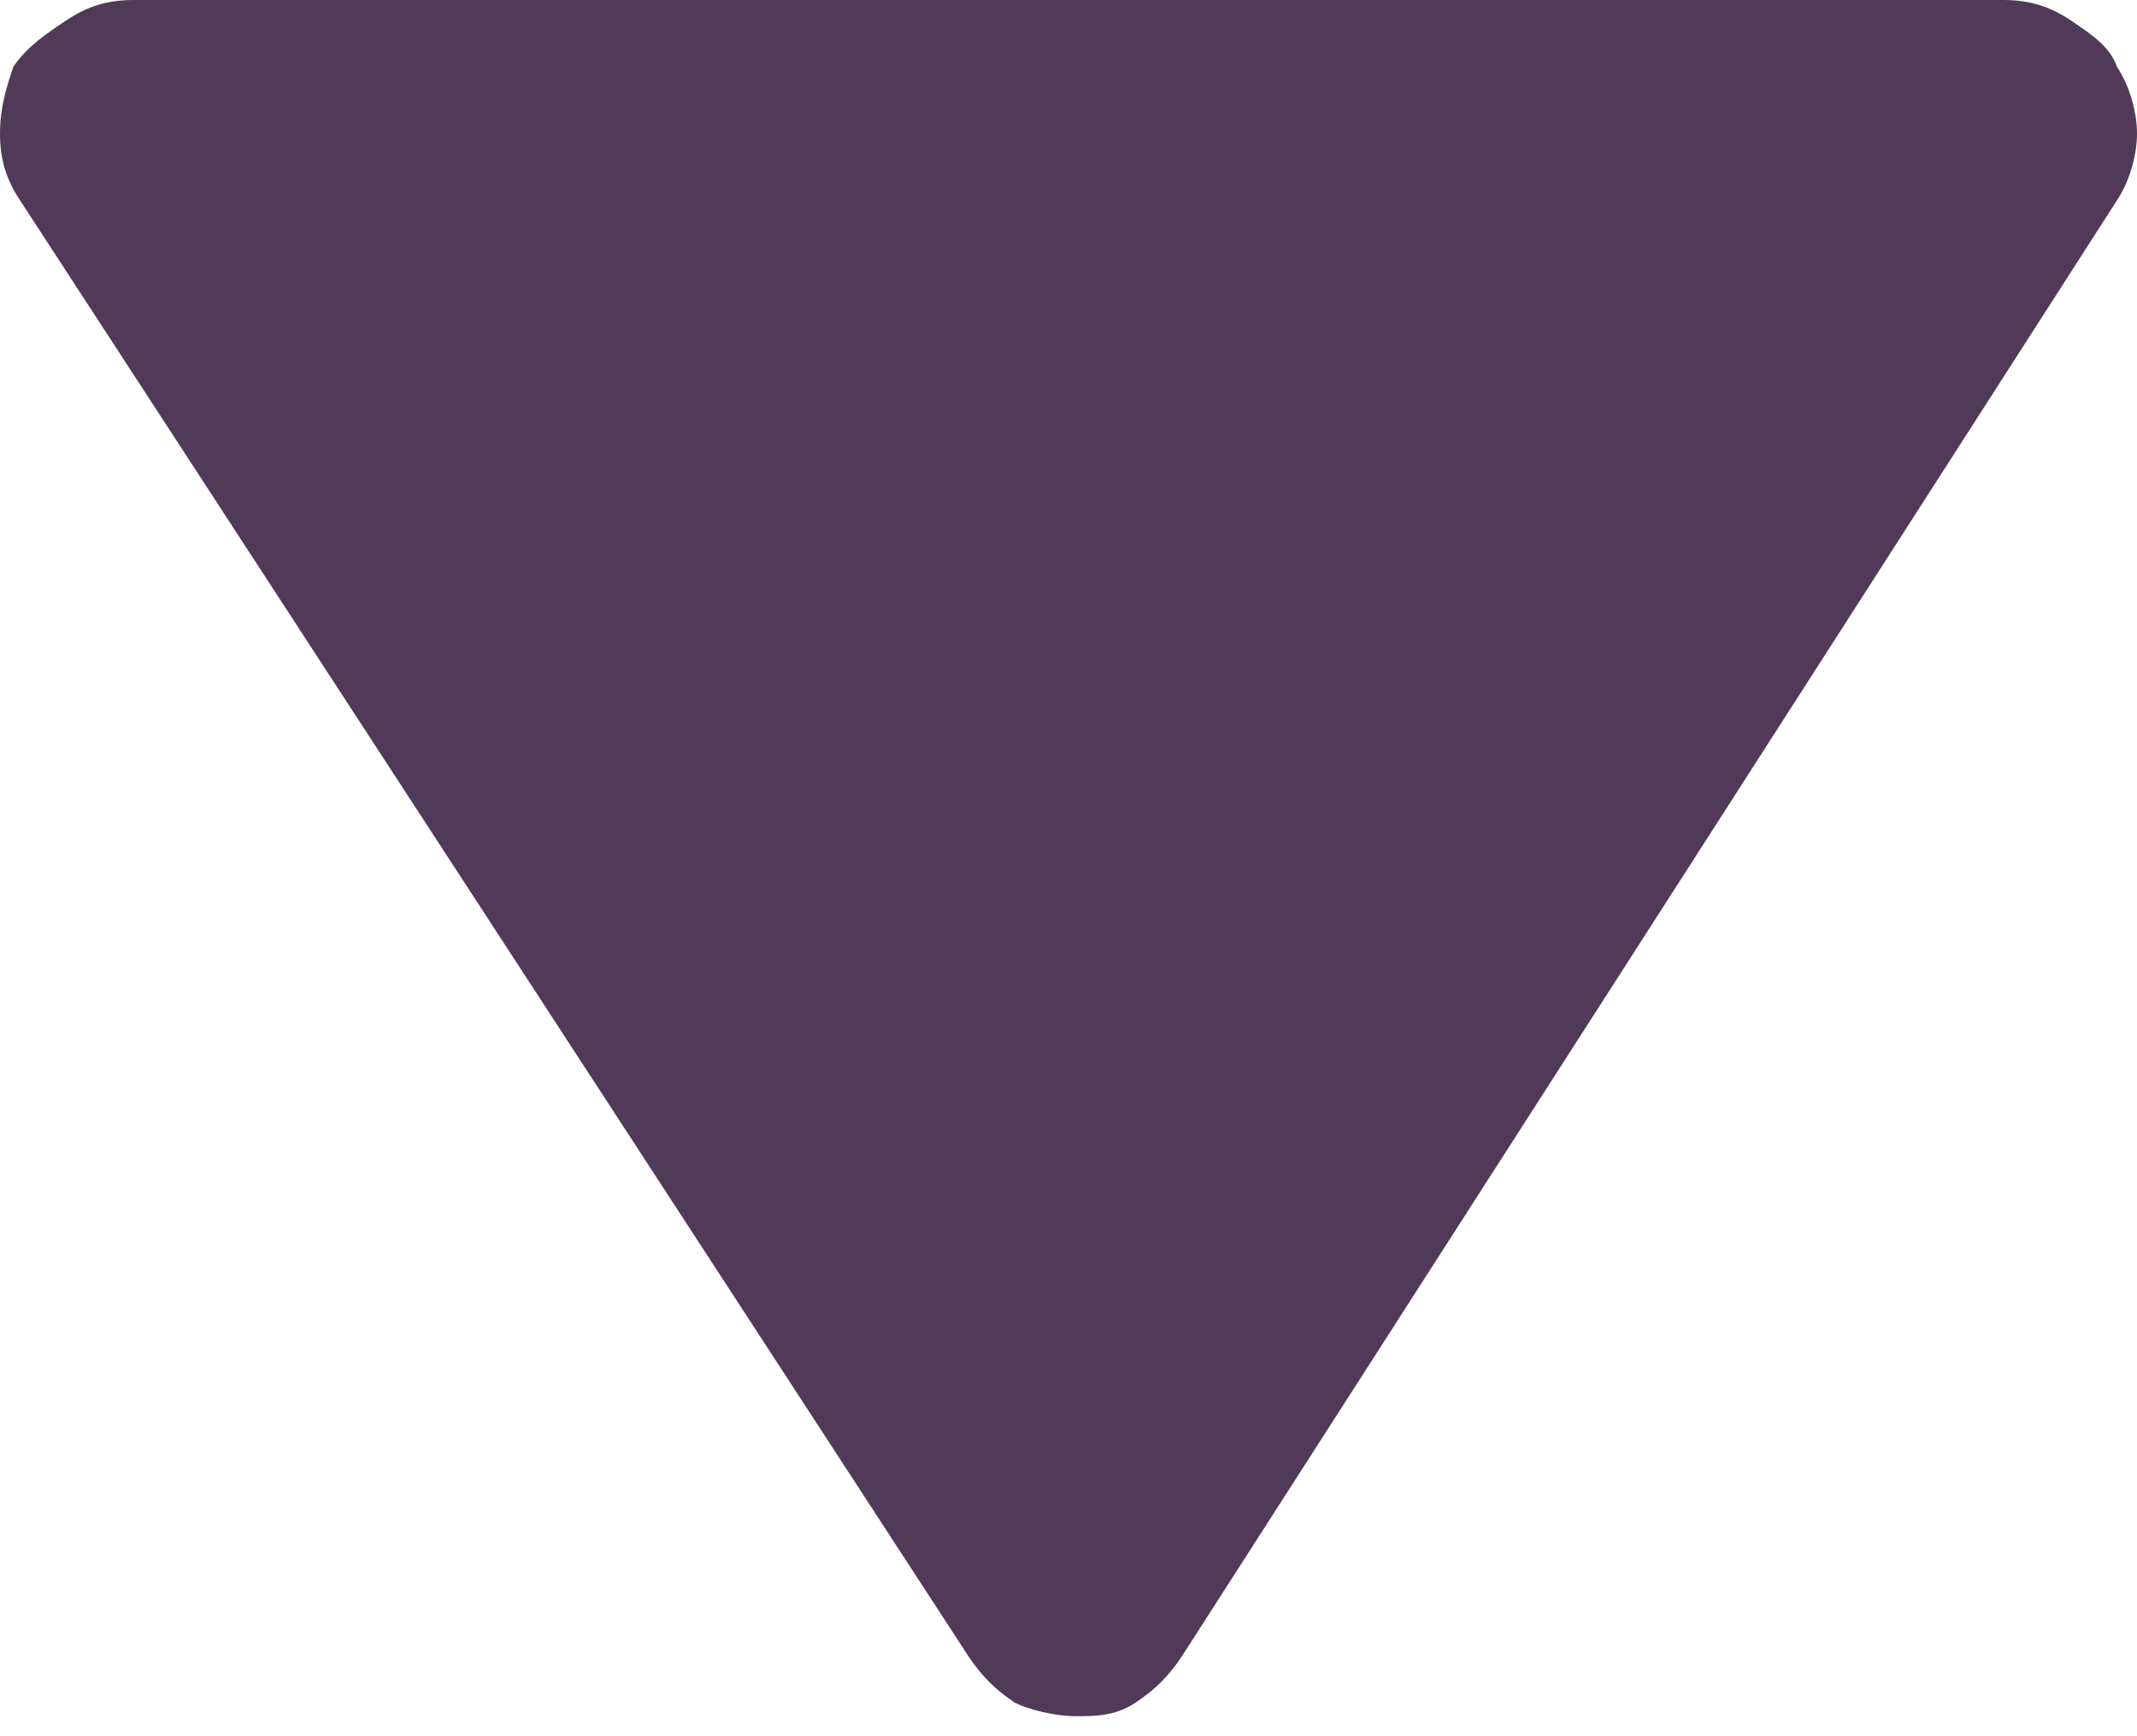 <?xml version="1.0" encoding="UTF-8"?>
<svg xmlns="http://www.w3.org/2000/svg" width="32" height="26" version="1.1" viewBox="0 0 32 26">
  <defs>
    <style>
      .cls-1 {
        fill: #513a57;
      }
    </style>
  </defs>
  <!-- Generator: Adobe Illustrator 28.7.1, SVG Export Plug-In . SVG Version: 1.2.0 Build 142)  -->
  <g>
    <g id="Laag_1">
      <path class="cls-1" d="M2,0h28c.4,0,.7.1,1,.3.3.2.6.4.7.7.2.3.3.7.3,1s-.1.7-.3,1l-14,21.8c-.2.3-.4.5-.7.7-.3.2-.6.2-.9.2s-.7-.1-.9-.2c-.3-.2-.5-.4-.7-.7L.3,3c-.2-.3-.3-.6-.3-1s.1-.7.2-1c.2-.3.5-.5.8-.7.3-.2.6-.3,1-.3h0Z"/>
    </g>
  </g>
</svg>